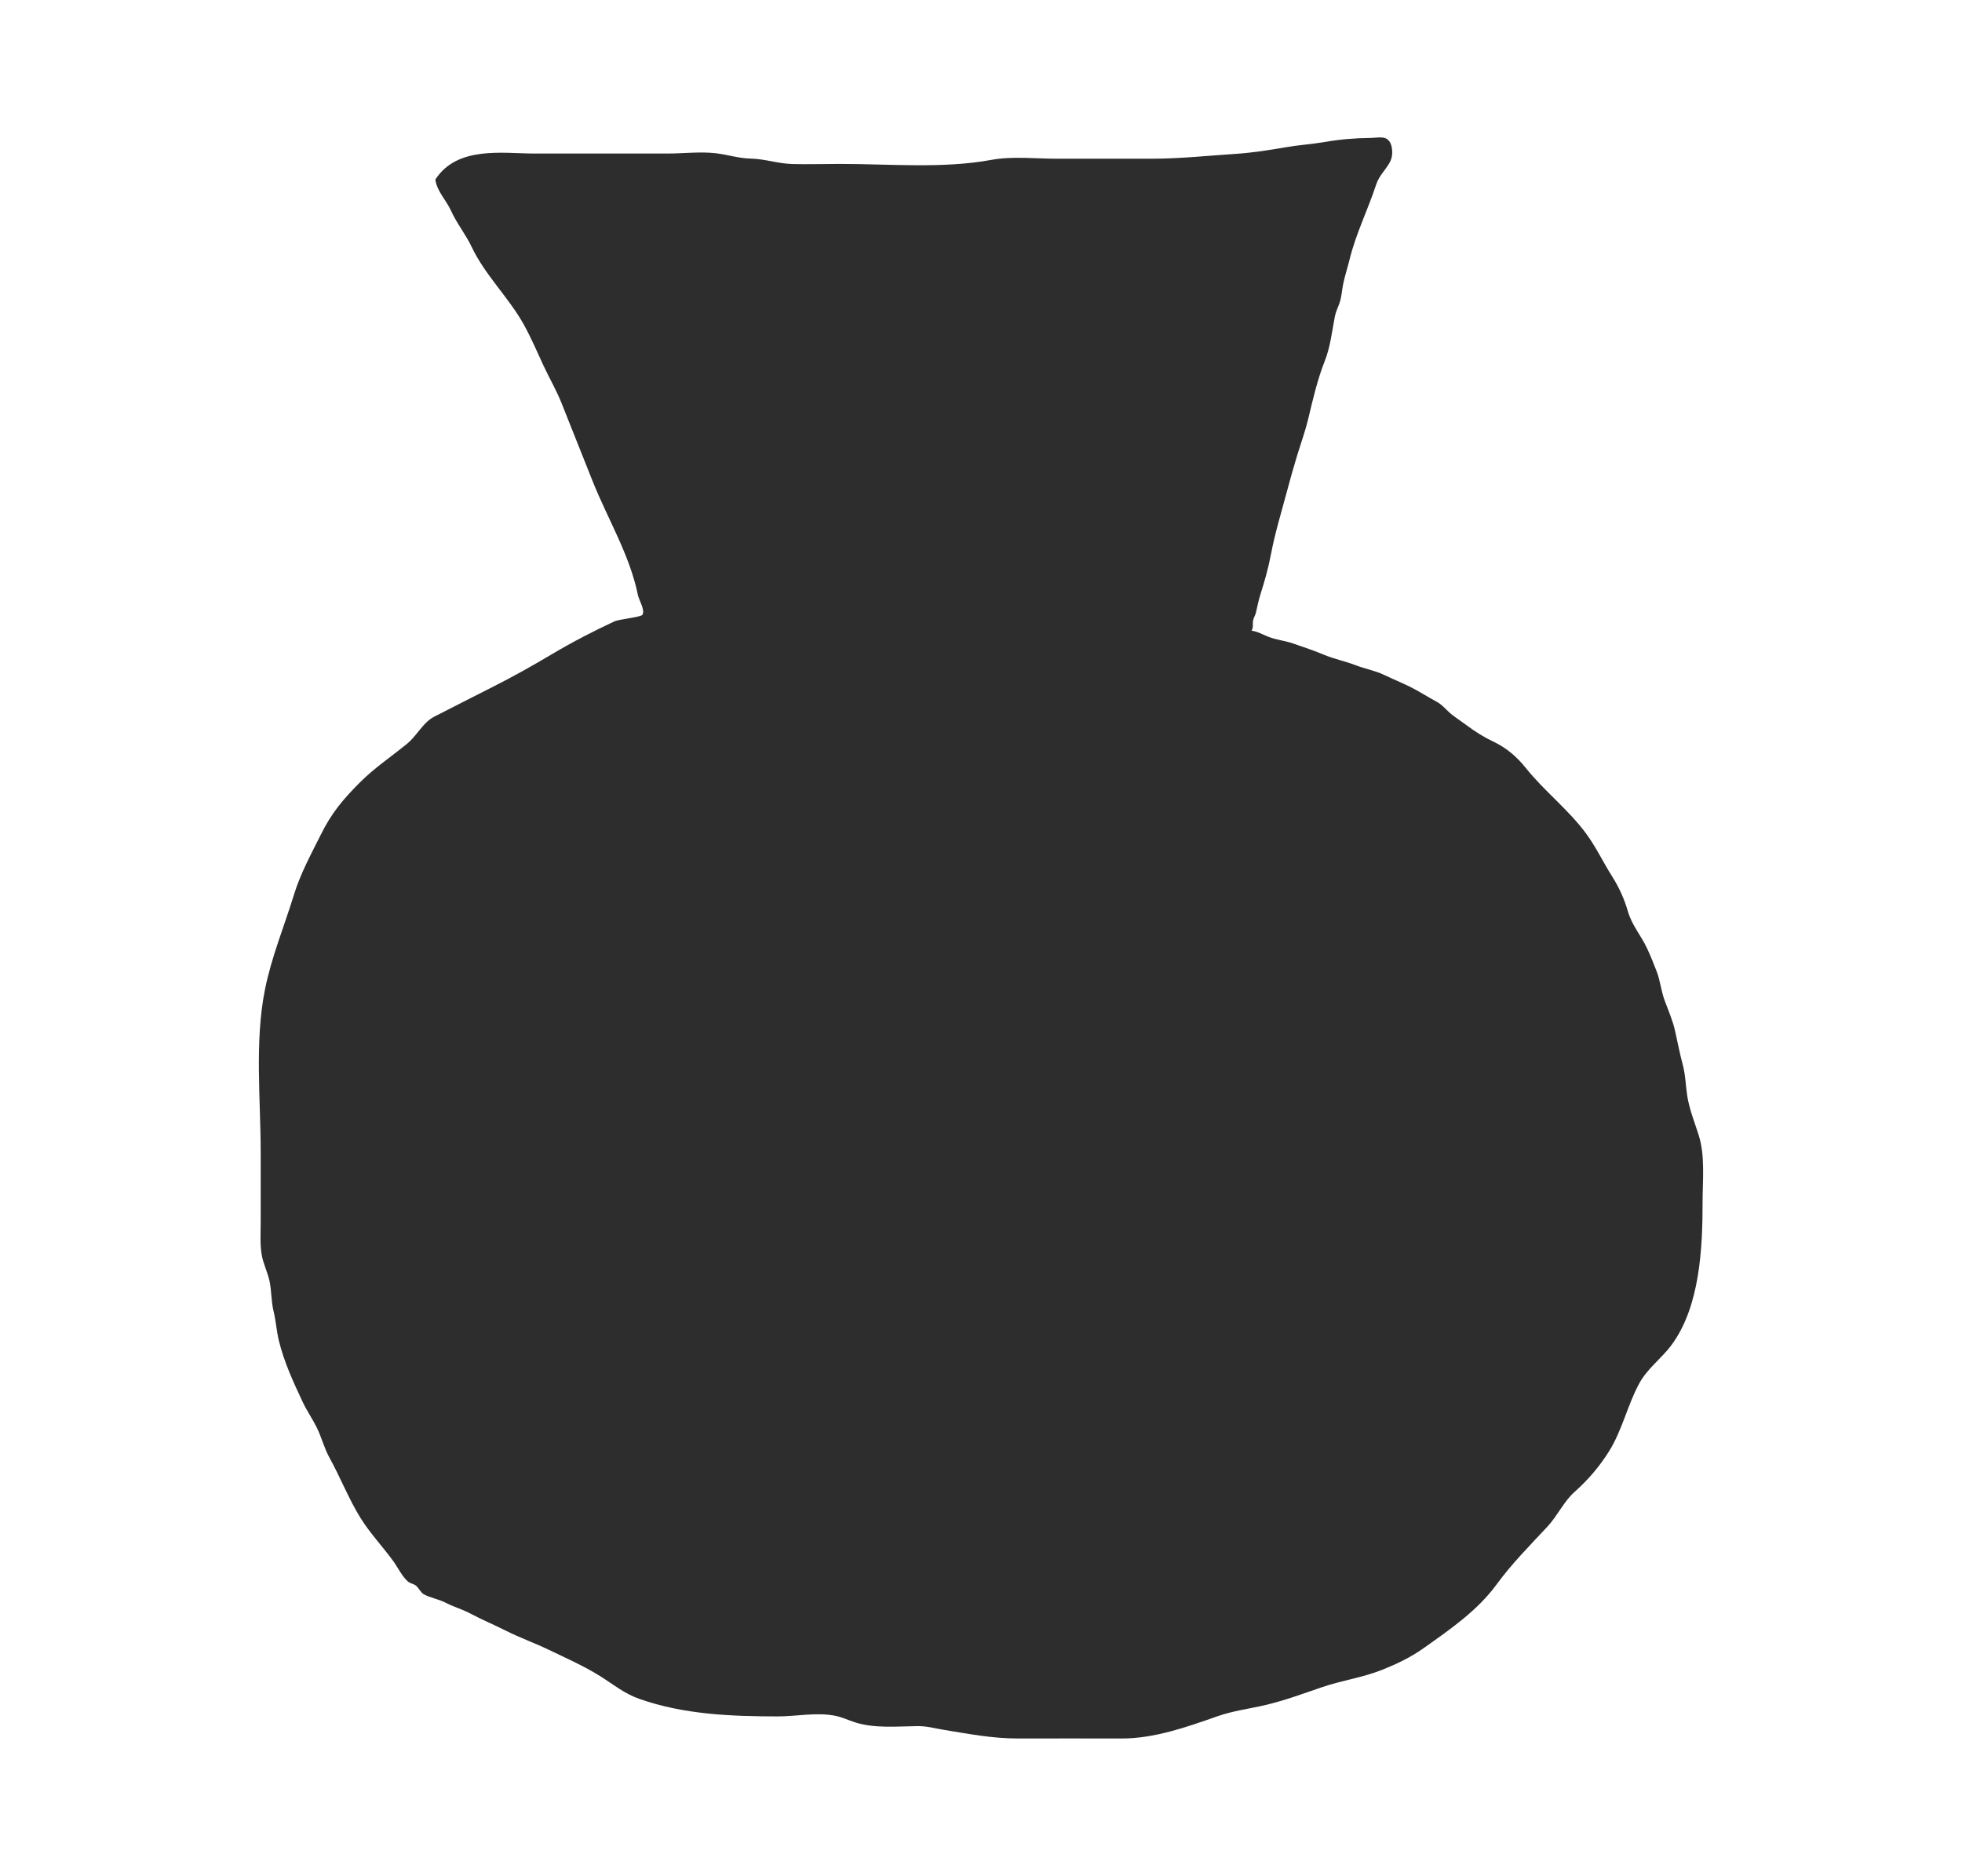 <svg xmlns="http://www.w3.org/2000/svg" id="Capa_1" viewBox="0 0 273.19 261.266"><defs><style>.cls-1{fill:#2d2d2d;}</style></defs><path class="cls-1" d="M60.619,24.999c.193,1.604,1.521,2.896,2.162,4.312.827,1.826,2.055,3.303,2.9,5.089,1.85,3.912,5.18,7.057,7.269,10.831.982,1.775,1.838,3.76,2.697,5.62.806,1.747,1.806,3.451,2.524,5.244,1.455,3.635,2.876,7.246,4.325,10.868,2.186,5.464,5.177,10.295,6.327,15.905.149.728,1.026,2.093.631,2.752-.2.334-3.288.634-3.878.91-2.92,1.364-5.876,2.884-8.685,4.557-2.717,1.618-5.49,3.175-8.312,4.595-2.463,1.239-5.028,2.558-7.419,3.778-.586.299-1.061.497-1.575.952-1.077.955-1.801,2.272-2.916,3.182-2.221,1.815-4.569,3.379-6.598,5.419-2.321,2.334-3.897,4.204-5.386,7.2-1.37,2.757-2.837,5.423-3.744,8.366-1.358,4.409-3.154,8.74-4.059,13.29-1.444,7.264-.582,15.296-.582,22.752,0,3.153-.002,6.307,0,9.46.001,1.551-.118,3.123.135,4.654.21,1.271.835,2.46,1.095,3.695.292,1.385.217,2.779.566,4.21.325,1.337.408,2.738.732,4.072.73,3.005,2.011,5.756,3.309,8.529.578,1.235,1.361,2.35,1.963,3.567.681,1.375,1.028,2.862,1.779,4.218,1.512,2.727,2.677,5.749,4.324,8.398,1.293,2.078,3.07,3.968,4.523,5.954.632.863,1.241,2.155,2.06,2.876.313.276.758.318,1.083.552.435.312.696,1.002,1.149,1.245.894.481,2.065.673,3.024,1.165,1.156.593,2.327.913,3.459,1.514,1.593.845,3.26,1.542,4.923,2.379,2.007,1.01,4.025,1.718,5.989,2.663,2.32,1.116,4.931,2.28,7.11,3.644,1.873,1.172,3.372,2.445,5.506,3.197,6.163,2.172,12.81,2.439,19.281,2.439,2.666,0,5.485-.637,8.136-.055.893.196,1.71.592,2.576.871,2.761.89,5.86.564,8.722.536,1.346-.013,2.407.314,3.698.523,3.485.566,6.701,1.199,10.283,1.199,4.824,0,9.649-.011,14.473,0,4.509.011,9.035-1.585,13.286-3.083,2.255-.795,4.565-1.059,6.852-1.607,2.567-.614,5.254-1.605,7.764-2.461,2.825-.964,5.64-1.322,8.406-2.434,2.033-.817,3.914-1.716,5.711-2.99,3.664-2.595,7.496-5.221,10.167-8.877,2.124-2.907,4.638-5.431,7.103-8.08,1.36-1.462,2.273-3.492,3.754-4.809,1.87-1.662,3.481-3.53,4.827-5.699,1.806-2.911,2.526-6.309,4.128-9.315,1.177-2.209,3.11-3.5,4.555-5.459,3.955-5.367,4.317-13.478,4.317-19.869,0-3.093.377-6.471-.546-9.365-.558-1.75-1.302-3.617-1.587-5.434-.228-1.451-.239-2.924-.628-4.359-.408-1.506-.708-3.093-1.059-4.665-.332-1.485-.935-2.859-1.46-4.272-.496-1.335-.602-2.71-1.097-4.013-.42-1.104-.857-2.191-1.36-3.268-.826-1.769-2.122-3.237-2.666-5.144-.483-1.692-1.225-3.331-2.168-4.819-1.269-2.003-2.246-4.114-3.667-6.037-2.473-3.346-5.794-5.878-8.375-9.107-1.251-1.565-2.687-2.798-4.497-3.658-1.346-.639-2.53-1.384-3.718-2.271-.656-.49-1.356-.946-2.011-1.451-.778-.599-1.35-1.4-2.194-1.85-1.235-.658-2.465-1.469-3.726-2.091-1.155-.569-2.387-1.069-3.559-1.631-1.295-.621-2.692-.857-4.018-1.369-1.448-.559-2.977-.858-4.384-1.45-1.394-.586-2.849-1.064-4.295-1.568-1.121-.391-2.275-.486-3.375-.906-.832-.317-1.541-.772-2.411-.873.296-.501.123-.891.21-1.406.067-.395.302-.705.395-1.095.205-.853.361-1.709.63-2.554.584-1.839,1.097-3.645,1.458-5.546.564-2.967,1.429-5.795,2.21-8.714.454-1.698.923-3.384,1.441-5.079.53-1.735,1.121-3.34,1.549-5.124.643-2.68,1.283-5.478,2.291-8.014.811-2.041,1.011-4.193,1.43-6.295.127-.639.46-1.282.663-1.902.266-.812.293-1.582.452-2.413.229-1.202.634-2.378.923-3.567.866-3.566,2.561-6.956,3.705-10.442.391-1.193,1.214-1.923,1.825-2.966.273-.467.404-.933.404-1.476,0-.351-.044-.768-.161-1.1-.488-1.384-1.703-.95-2.877-.936-2.257.027-4.172.186-6.356.562-1.808.312-3.588.412-5.385.726-2.202.385-4.708.776-6.926.921-3.984.261-7.846.683-11.875.683h-13.085c-2.976,0-6.251-.375-9.149.161-6.726,1.244-14.162.562-21.073.562-2.198,0-4.41.071-6.608.017-2.02-.05-3.816-.712-5.823-.759-1.752-.042-3.142-.539-4.847-.741-2.163-.256-4.541.037-6.721.037h-18.606c-4.317,0-10.68-1.104-13.74,3.616Z"></path></svg>